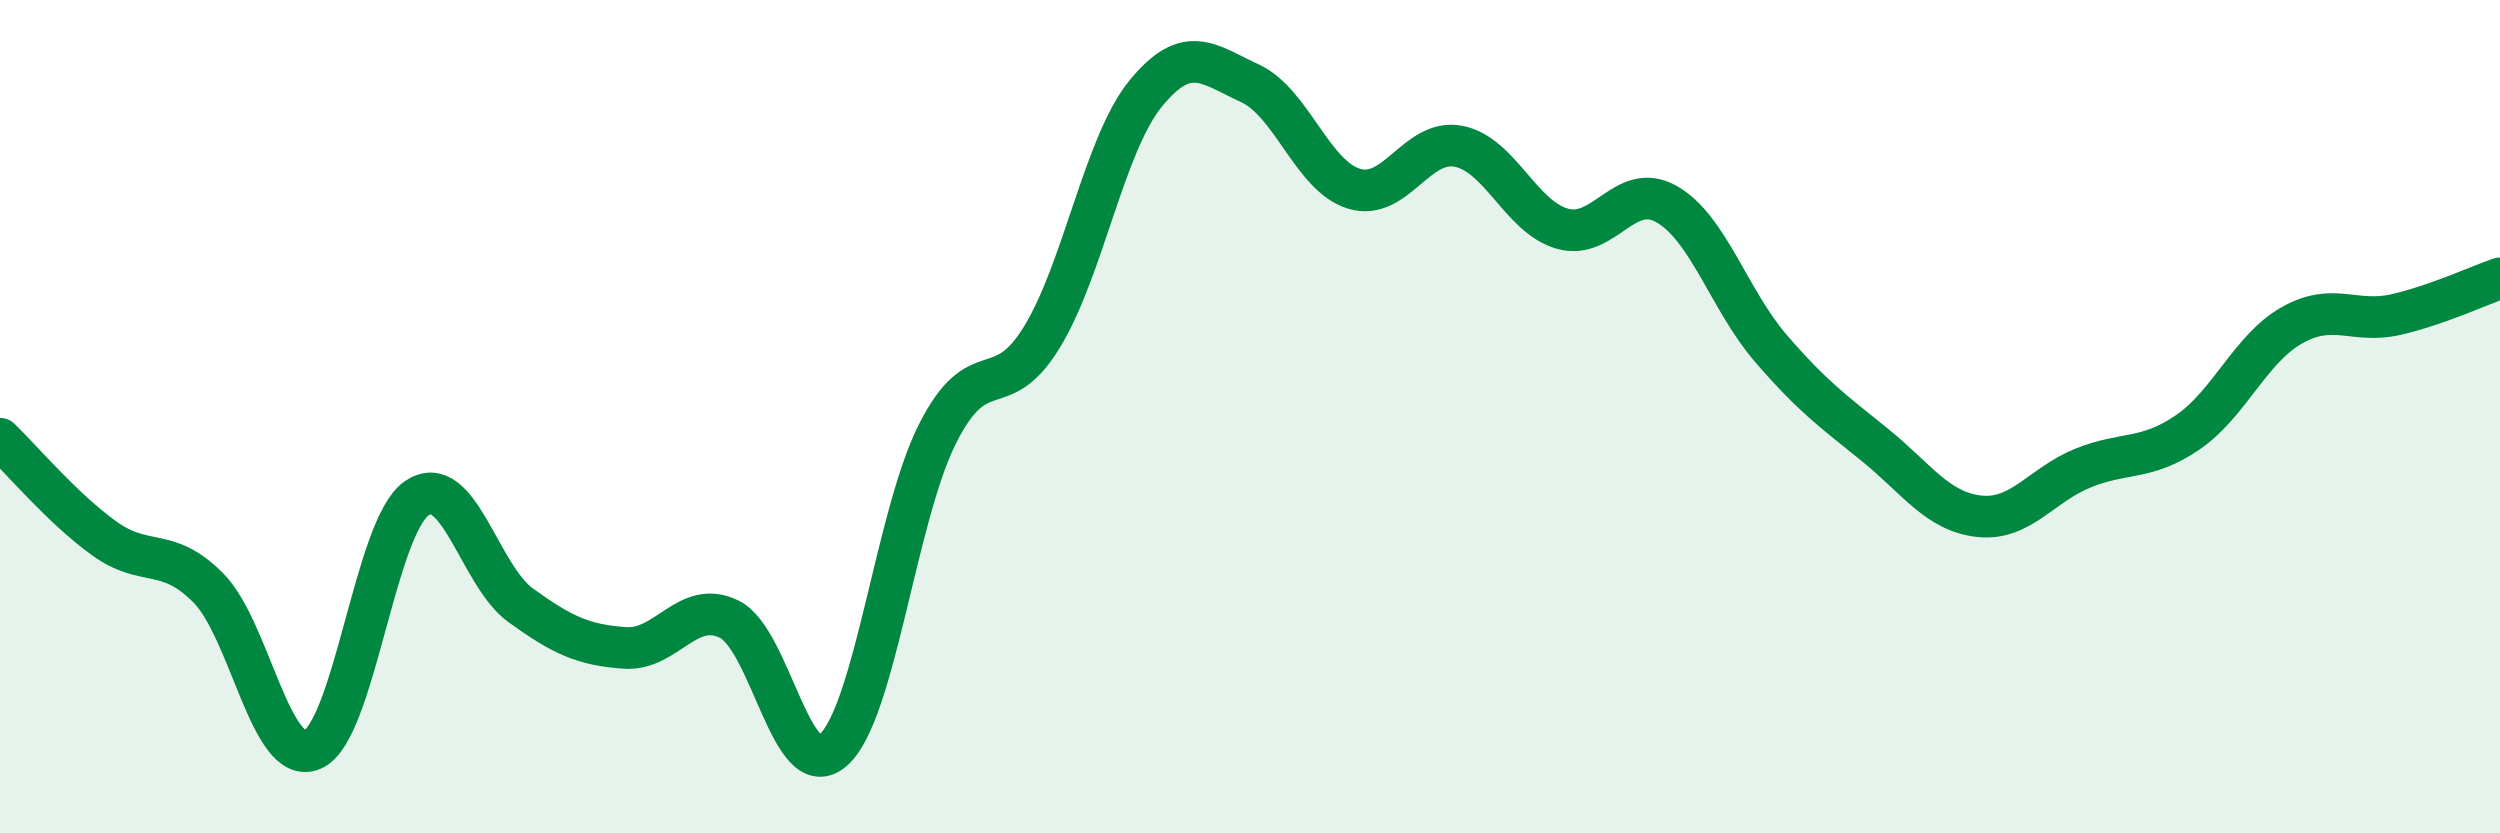 
    <svg width="60" height="20" viewBox="0 0 60 20" xmlns="http://www.w3.org/2000/svg">
      <path
        d="M 0,10.53 C 0.5,11.01 1.5,12.2 2.5,12.92 C 3.5,13.64 4,13.1 5,14.11 C 6,15.12 6.5,18.42 7.5,17.99 C 8.5,17.56 9,12.65 10,11.96 C 11,11.27 11.5,13.81 12.5,14.53 C 13.5,15.25 14,15.48 15,15.55 C 16,15.62 16.5,14.37 17.5,14.86 C 18.5,15.35 19,18.89 20,18 C 21,17.11 21.5,12.39 22.5,10.41 C 23.5,8.43 24,9.73 25,8.1 C 26,6.47 26.5,3.46 27.5,2.24 C 28.5,1.02 29,1.54 30,2 C 31,2.46 31.5,4.23 32.5,4.53 C 33.5,4.83 34,3.32 35,3.51 C 36,3.7 36.5,5.21 37.5,5.49 C 38.5,5.77 39,4.33 40,4.9 C 41,5.47 41.5,7.2 42.5,8.36 C 43.5,9.52 44,9.87 45,10.68 C 46,11.49 46.5,12.28 47.5,12.39 C 48.5,12.5 49,11.63 50,11.23 C 51,10.83 51.5,11.06 52.5,10.38 C 53.5,9.7 54,8.38 55,7.81 C 56,7.24 56.5,7.78 57.5,7.55 C 58.5,7.32 59.5,6.85 60,6.68L60 20L0 20Z"
        fill="#008740"
        opacity="0.1"
        stroke-linecap="round"
        stroke-linejoin="round"
      />
      <path
        d="M 0,10.53 C 0.5,11.01 1.5,12.2 2.5,12.92 C 3.5,13.64 4,13.1 5,14.11 C 6,15.12 6.5,18.42 7.5,17.99 C 8.5,17.56 9,12.65 10,11.96 C 11,11.27 11.5,13.81 12.5,14.53 C 13.5,15.25 14,15.48 15,15.55 C 16,15.62 16.5,14.37 17.5,14.86 C 18.5,15.35 19,18.89 20,18 C 21,17.11 21.5,12.39 22.5,10.41 C 23.5,8.43 24,9.73 25,8.1 C 26,6.47 26.5,3.46 27.5,2.24 C 28.5,1.02 29,1.54 30,2 C 31,2.46 31.5,4.23 32.5,4.53 C 33.5,4.83 34,3.32 35,3.51 C 36,3.7 36.5,5.21 37.5,5.49 C 38.5,5.77 39,4.33 40,4.9 C 41,5.47 41.5,7.2 42.5,8.36 C 43.5,9.52 44,9.87 45,10.68 C 46,11.49 46.5,12.28 47.5,12.39 C 48.5,12.5 49,11.63 50,11.23 C 51,10.83 51.5,11.06 52.5,10.38 C 53.5,9.7 54,8.38 55,7.81 C 56,7.24 56.5,7.78 57.5,7.55 C 58.5,7.32 59.5,6.85 60,6.68"
        stroke="#008740"
        stroke-width="1"
        fill="none"
        stroke-linecap="round"
        stroke-linejoin="round"
      />
    </svg>
  